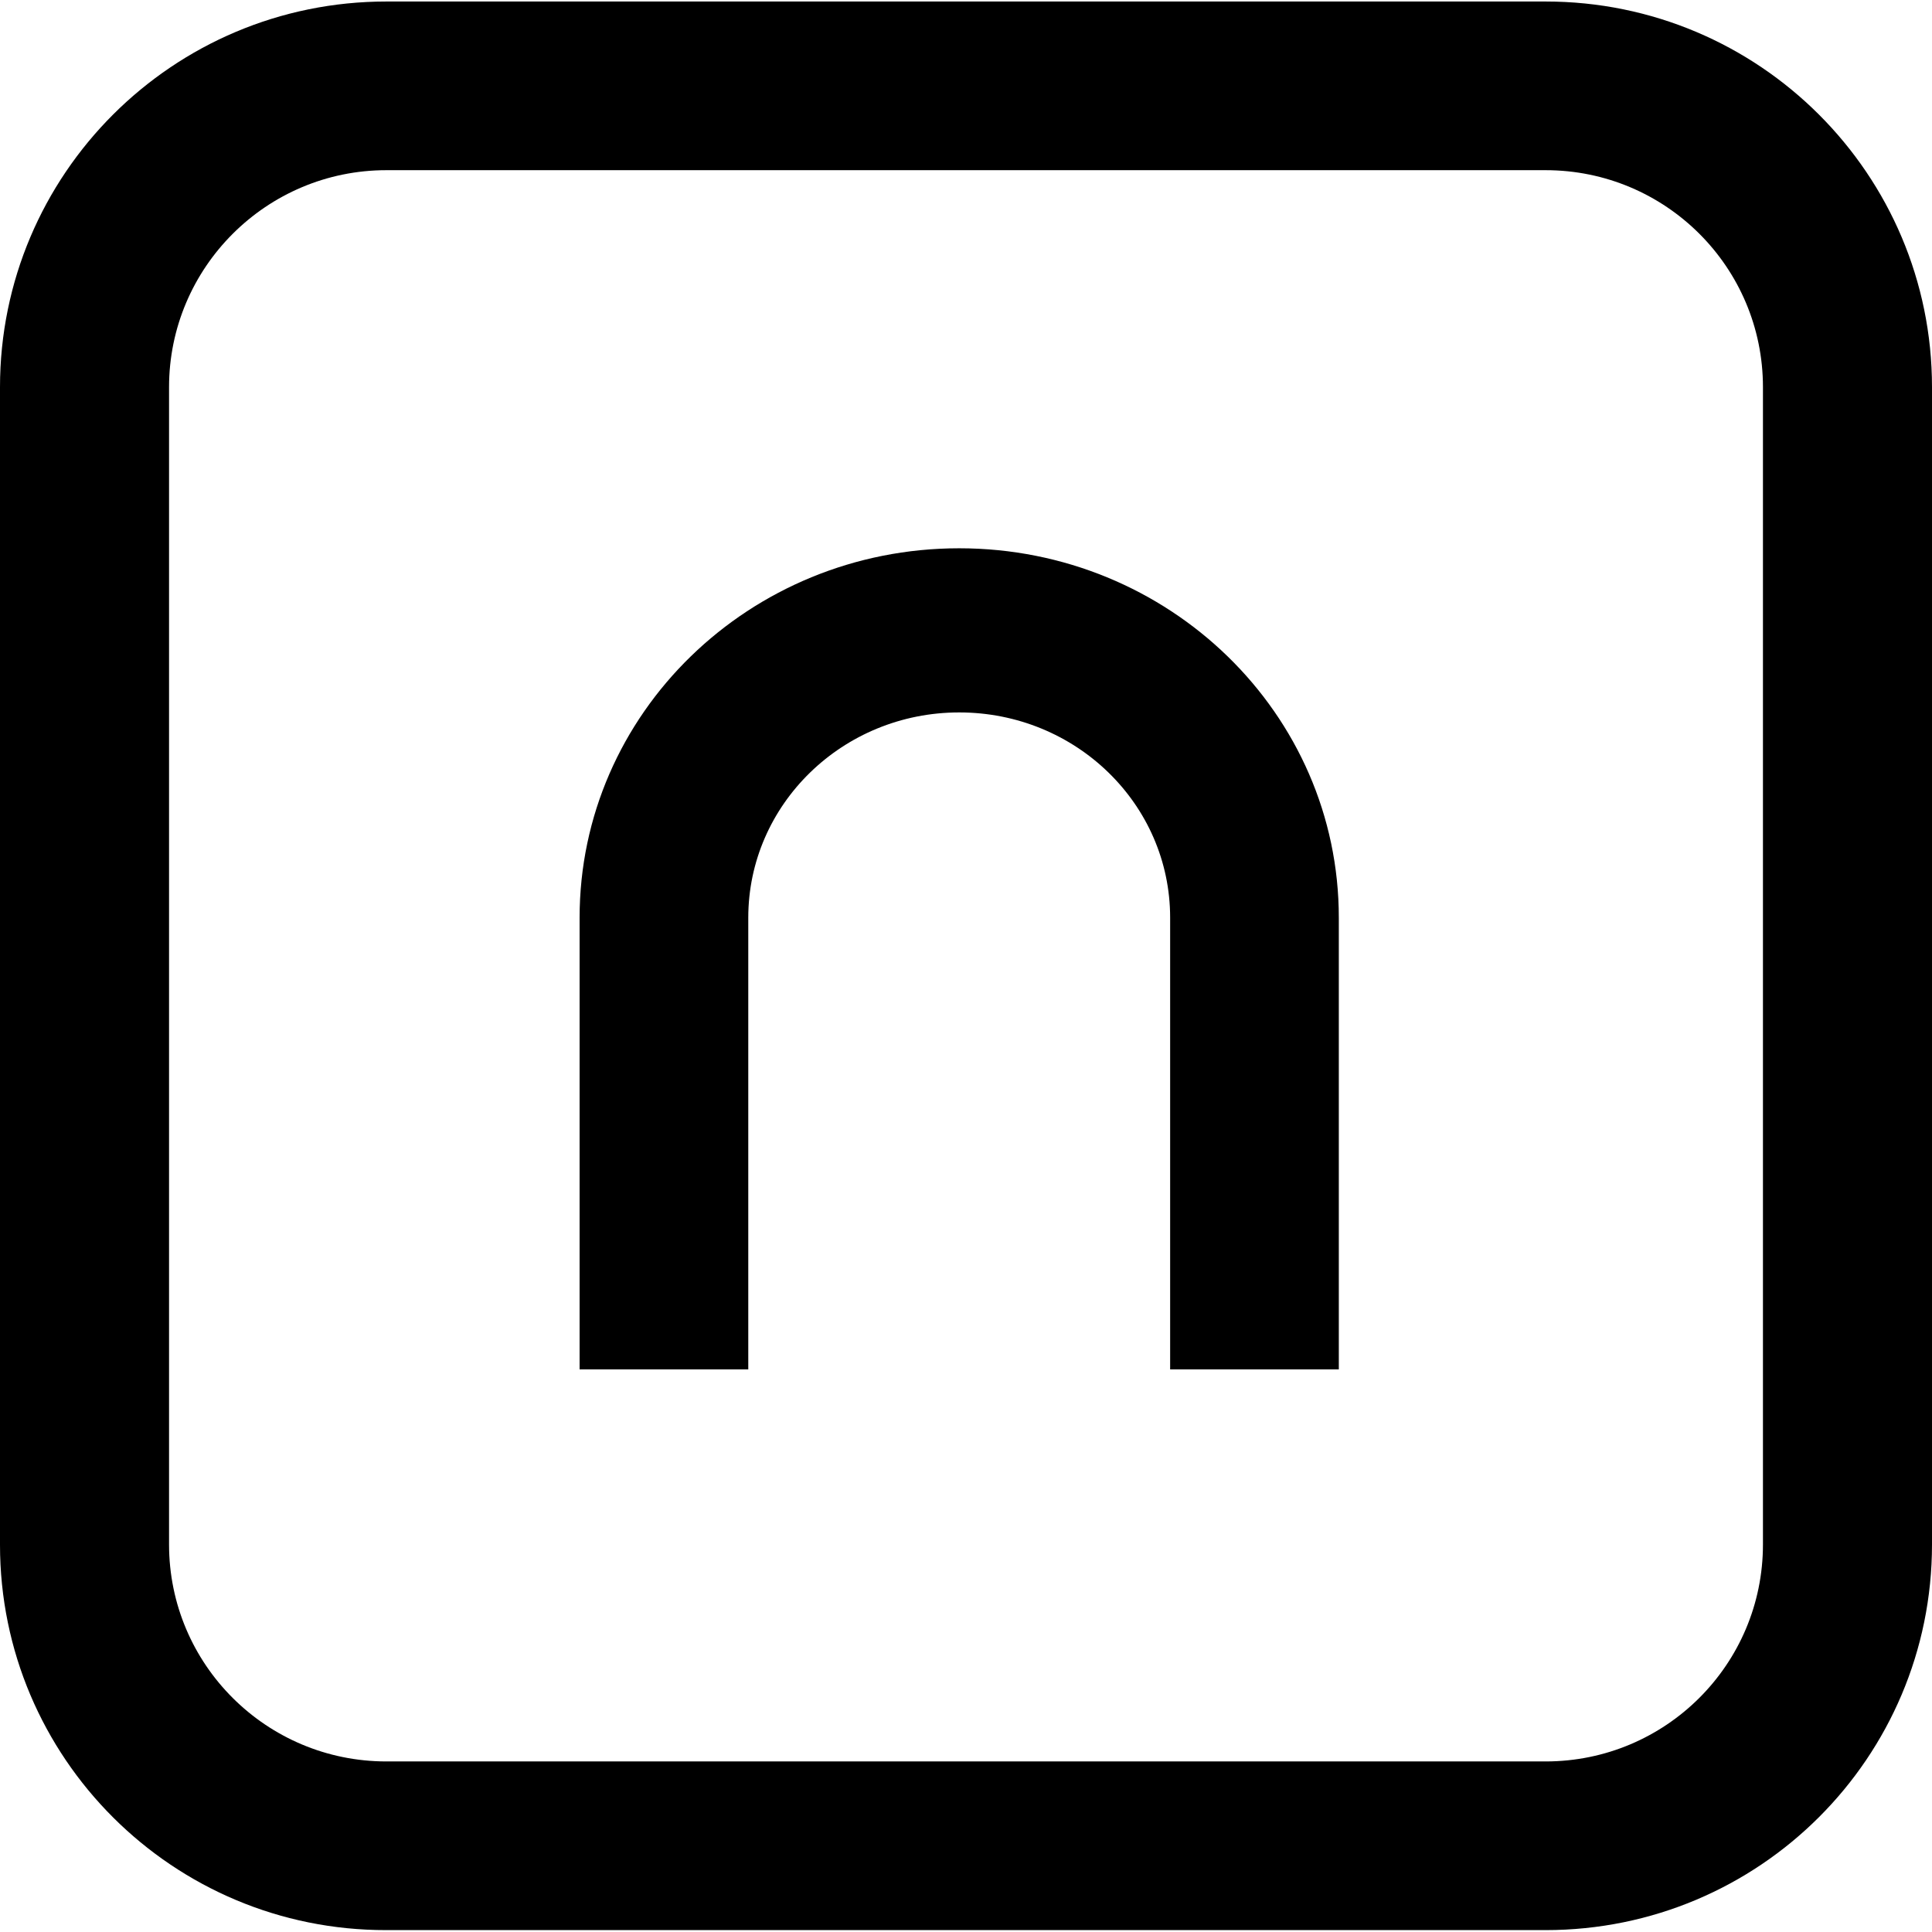 <svg xmlns="http://www.w3.org/2000/svg" xml:space="preserve" viewBox="0 0 512 512"><path d="M0 102.6C0 46.2 45.8.4 102.4.4h307.2C466.2.4 512 46.2 512 102.6v306.7c0 56.5-45.8 102.2-102.4 102.2H102.4C45.8 511.6 0 465.8 0 409.4zm102.4-57.5h307.2c31.8 0 57.6 25.7 57.6 57.5v306.7c0 31.8-25.8 57.5-57.6 57.5H102.4c-31.8 0-57.6-25.7-57.6-57.5V102.6c0-31.7 25.8-57.5 57.6-57.5m207.7 198.1v119.7h44.7V243.2c0-54.1-45-97.9-100.6-97.9s-100.6 43.8-100.6 97.9v119.7h44.7V243.2c0-30 25-54.4 55.9-54.4s55.9 24.3 55.9 54.4" style="fill-rule:evenodd;clip-rule:evenodd"/></svg>